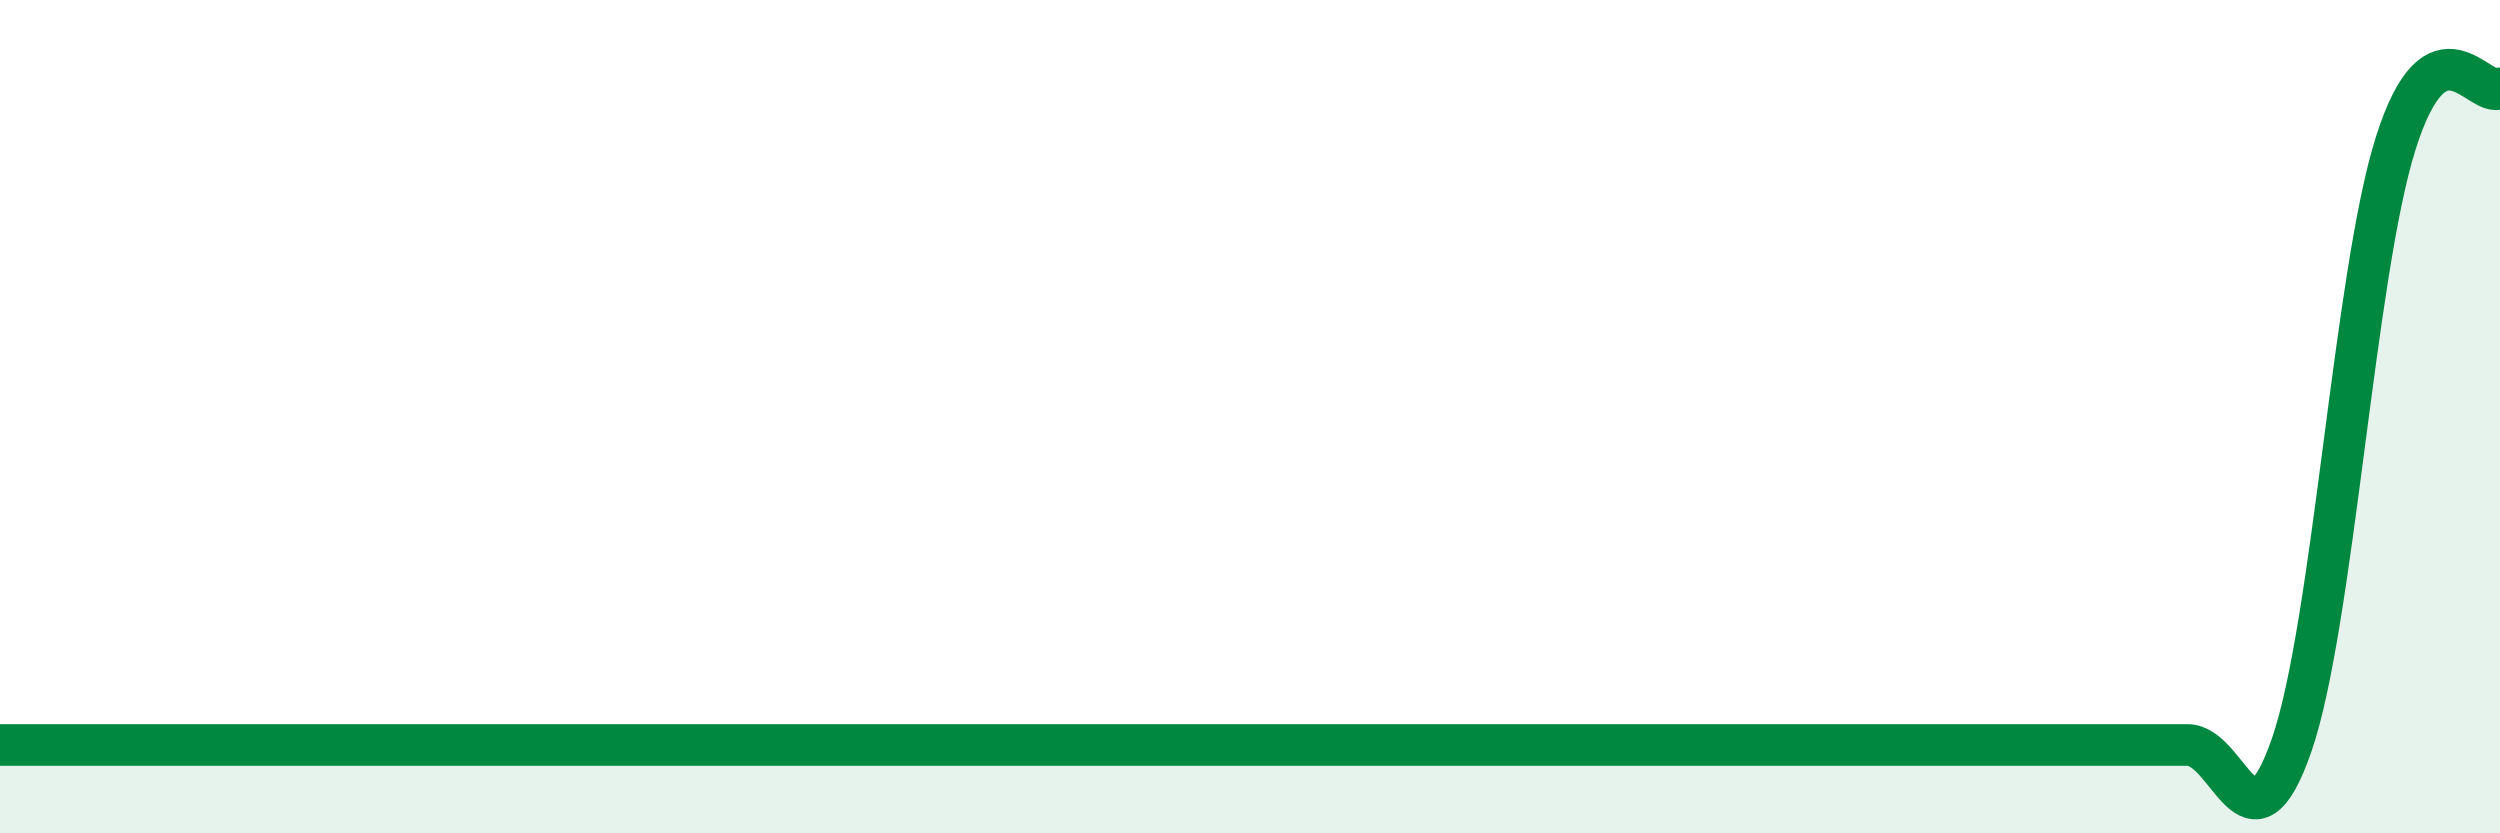 
    <svg width="60" height="20" viewBox="0 0 60 20" xmlns="http://www.w3.org/2000/svg">
      <path
        d="M 0,17.88 C 0.5,17.88 1.5,17.88 2.5,17.88 C 3.5,17.88 4,17.88 5,17.88 C 6,17.88 6.5,17.88 7.5,17.88 C 8.5,17.88 9,17.88 10,17.88 C 11,17.88 11.5,17.88 12.5,17.88 C 13.5,17.88 14,17.88 15,17.88 C 16,17.88 16.5,17.88 17.5,17.88 C 18.5,17.88 19,17.88 20,17.88 C 21,17.88 21.5,17.88 22.5,17.88 C 23.5,17.88 24,17.88 25,17.88 C 26,17.88 26.5,17.88 27.5,17.88 C 28.5,17.88 29,17.88 30,17.88 C 31,17.88 31.5,17.88 32.5,17.88 C 33.5,17.88 34,17.88 35,17.88 C 36,17.88 36.5,17.88 37.5,17.88 C 38.5,17.88 39,17.88 40,17.88 C 41,17.88 41.5,17.88 42.5,17.88 C 43.5,17.88 44,17.88 45,17.88 C 46,17.88 46.5,17.88 47.5,17.88 C 48.5,17.88 49,17.88 50,17.88 C 51,17.88 51.5,17.88 52.5,17.88 C 53.5,17.88 54,20.77 55,17.88 C 56,14.99 56.5,6.58 57.5,3.43 C 58.5,0.28 59.5,2.38 60,2.12L60 20L0 20Z"
        fill="#008740"
        opacity="0.1"
        stroke-linecap="round"
        stroke-linejoin="round"
      />
      <path
        d="M 0,17.88 C 0.5,17.88 1.5,17.88 2.5,17.88 C 3.5,17.88 4,17.88 5,17.88 C 6,17.88 6.5,17.88 7.5,17.88 C 8.5,17.88 9,17.88 10,17.88 C 11,17.88 11.5,17.88 12.5,17.88 C 13.5,17.88 14,17.88 15,17.88 C 16,17.88 16.5,17.88 17.5,17.88 C 18.5,17.88 19,17.88 20,17.88 C 21,17.88 21.5,17.88 22.5,17.88 C 23.5,17.88 24,17.88 25,17.88 C 26,17.88 26.5,17.88 27.5,17.88 C 28.5,17.88 29,17.88 30,17.88 C 31,17.88 31.5,17.88 32.5,17.88 C 33.5,17.88 34,17.88 35,17.88 C 36,17.88 36.5,17.88 37.5,17.88 C 38.5,17.88 39,17.88 40,17.88 C 41,17.88 41.5,17.88 42.5,17.88 C 43.5,17.88 44,17.88 45,17.88 C 46,17.88 46.5,17.88 47.5,17.88 C 48.5,17.88 49,17.88 50,17.88 C 51,17.88 51.5,17.88 52.5,17.88 C 53.5,17.88 54,20.77 55,17.88 C 56,14.99 56.5,6.58 57.5,3.43 C 58.5,0.28 59.5,2.38 60,2.12"
        stroke="#008740"
        stroke-width="1"
        fill="none"
        stroke-linecap="round"
        stroke-linejoin="round"
      />
    </svg>
  
